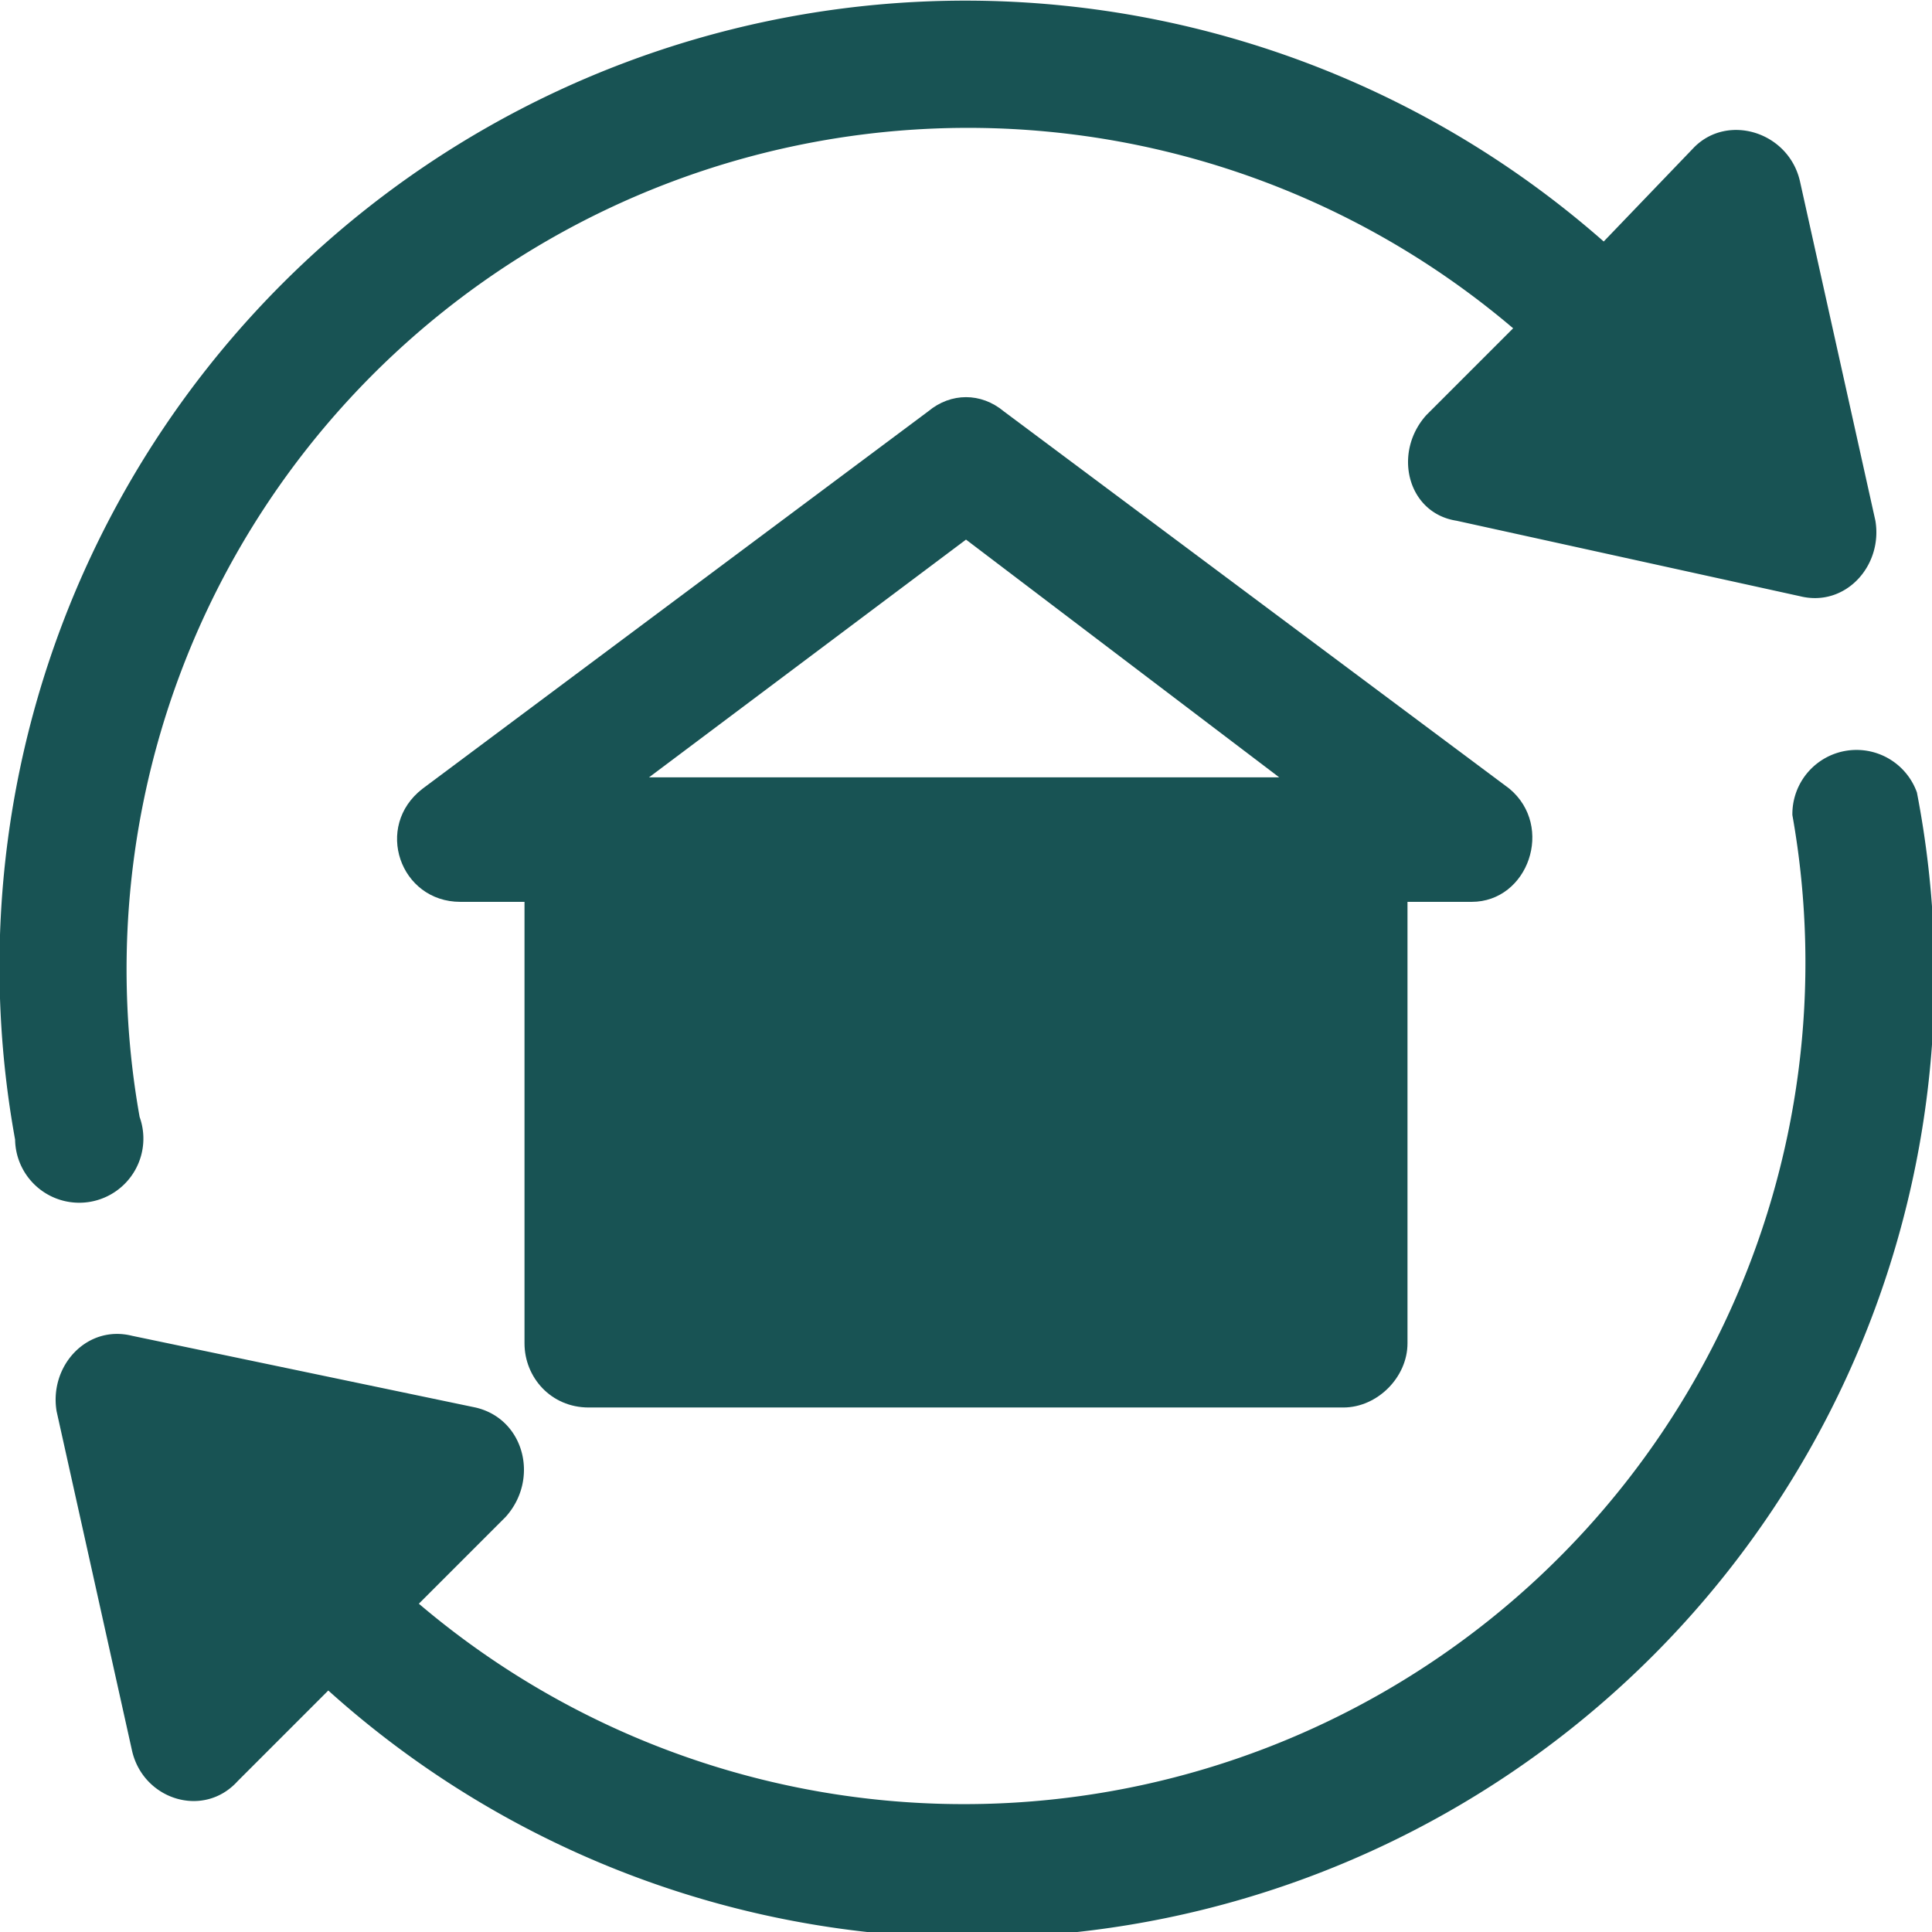 <svg xmlns="http://www.w3.org/2000/svg" xml:space="preserve" viewBox="0 0 512 512" fill="#185354">
  <path d="m497 138-20-90c-3-13-19-18-28-9l-24 25A256 256 0 0 0 4 302a17 17 0 1 0 33-6A223 223 0 0 1 401 87l-23 23c-9 10-5 26 8 28l91 20c12 3 22-8 20-20zm11 72a17 17 0 0 0-33 6 223 223 0 0 1-364 209l23-23c9-10 5-26-8-29l-91-19c-12-3-22 8-20 20l20 90c3 13 19 18 28 8l24-24a255 255 0 0 0 421-238z"/>
  <path d="M400 209 266 109c-6-5-14-5-20 0L112 209c-13 10-6 30 10 30h17v117c0 9 7 17 17 17h200c9 0 17-8 17-17V239h17c15 0 22-20 10-30zm-228-3 84-63 83 63H172z"/>
</svg>
